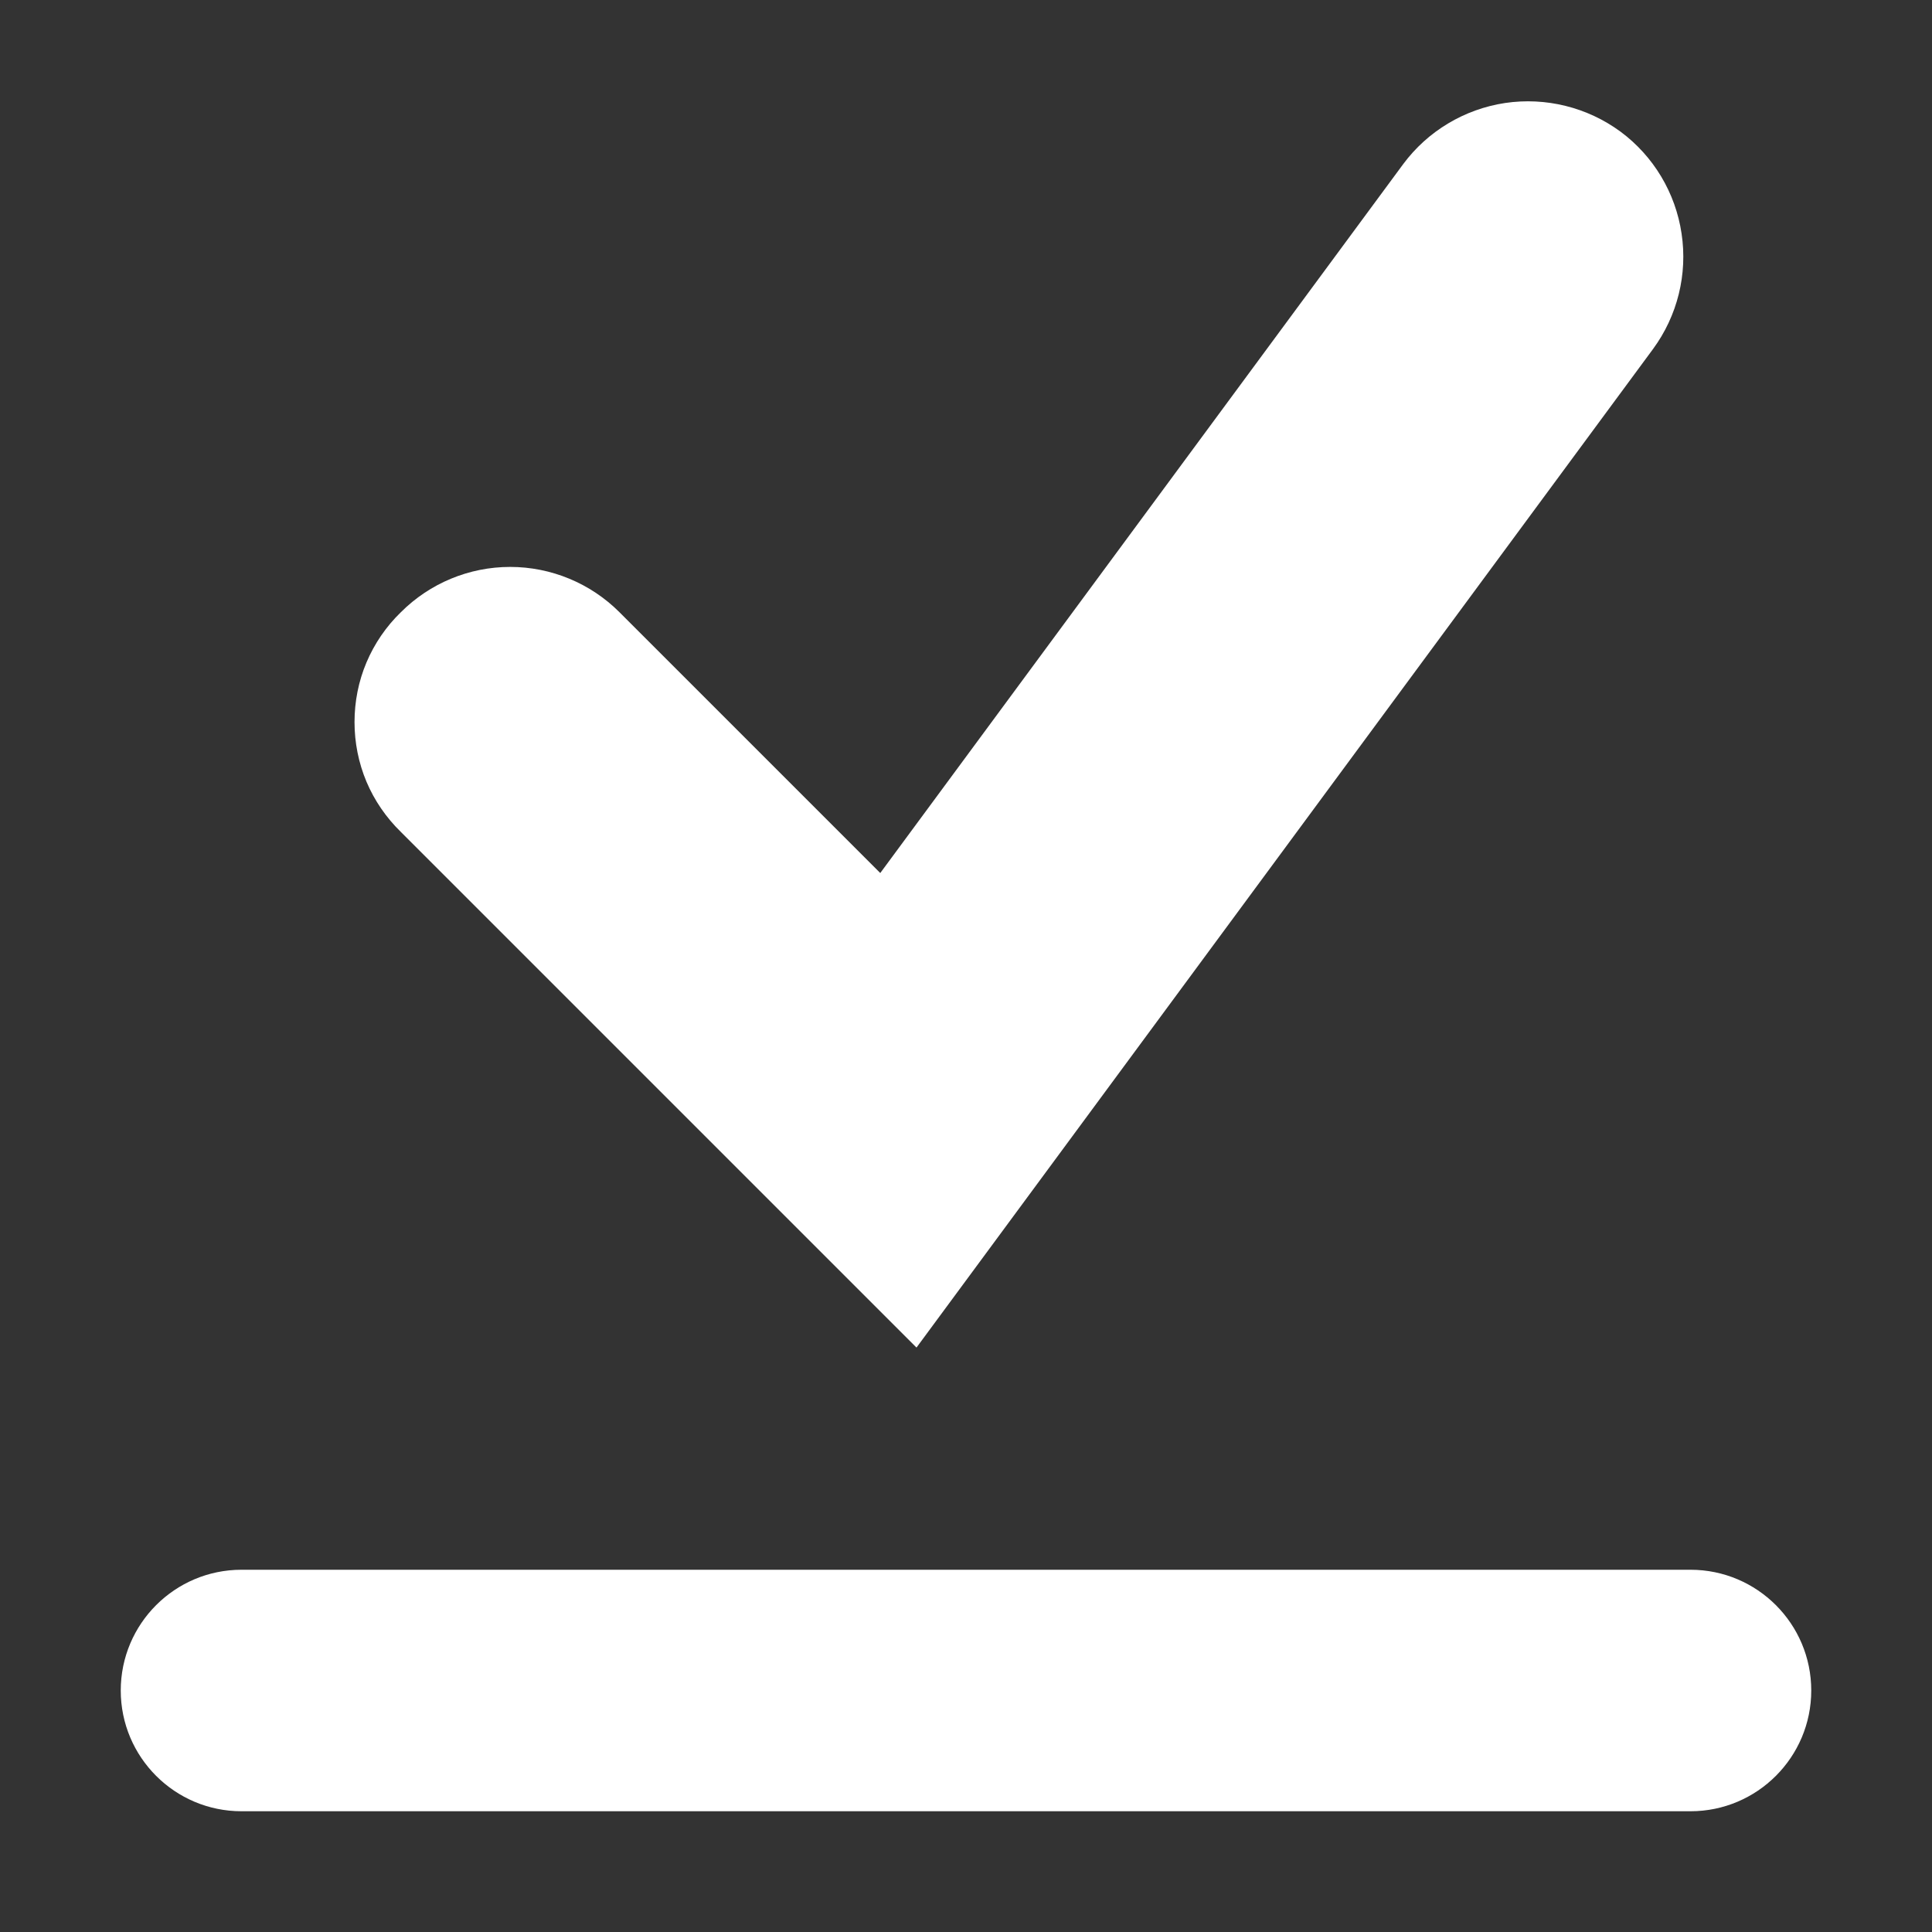 <svg width="16" height="16" viewBox="0 0 16 16" fill="none" xmlns="http://www.w3.org/2000/svg">
<rect x="0" y="0" width="16" height="16" fill="#333333" stroke="none"/>
<path d="M14 13H2C1.448 13 1 13.448 1 14C1 14.552 1.448 15 2 15H14C14.552 15 15 14.552 15 14C15 13.448 14.552 13 14 13Z" fill="white"/>
<path fill-rule="evenodd" clip-rule="evenodd" d="M13.69 2.89L7.59 11.16L3.32 6.89C3.198 6.771 3.101 6.63 3.035 6.474C2.969 6.317 2.936 6.149 2.936 5.98C2.936 5.81 2.969 5.642 3.035 5.486C3.101 5.33 3.198 5.188 3.32 5.07C3.56 4.83 3.885 4.695 4.225 4.695C4.564 4.695 4.89 4.83 5.13 5.07L7.29 7.23L11.62 1.36C11.823 1.086 12.127 0.904 12.464 0.853C12.801 0.803 13.145 0.888 13.42 1.09C13.694 1.293 13.876 1.597 13.926 1.934C13.977 2.271 13.892 2.615 13.69 2.89Z" fill="white"/>
</svg>
